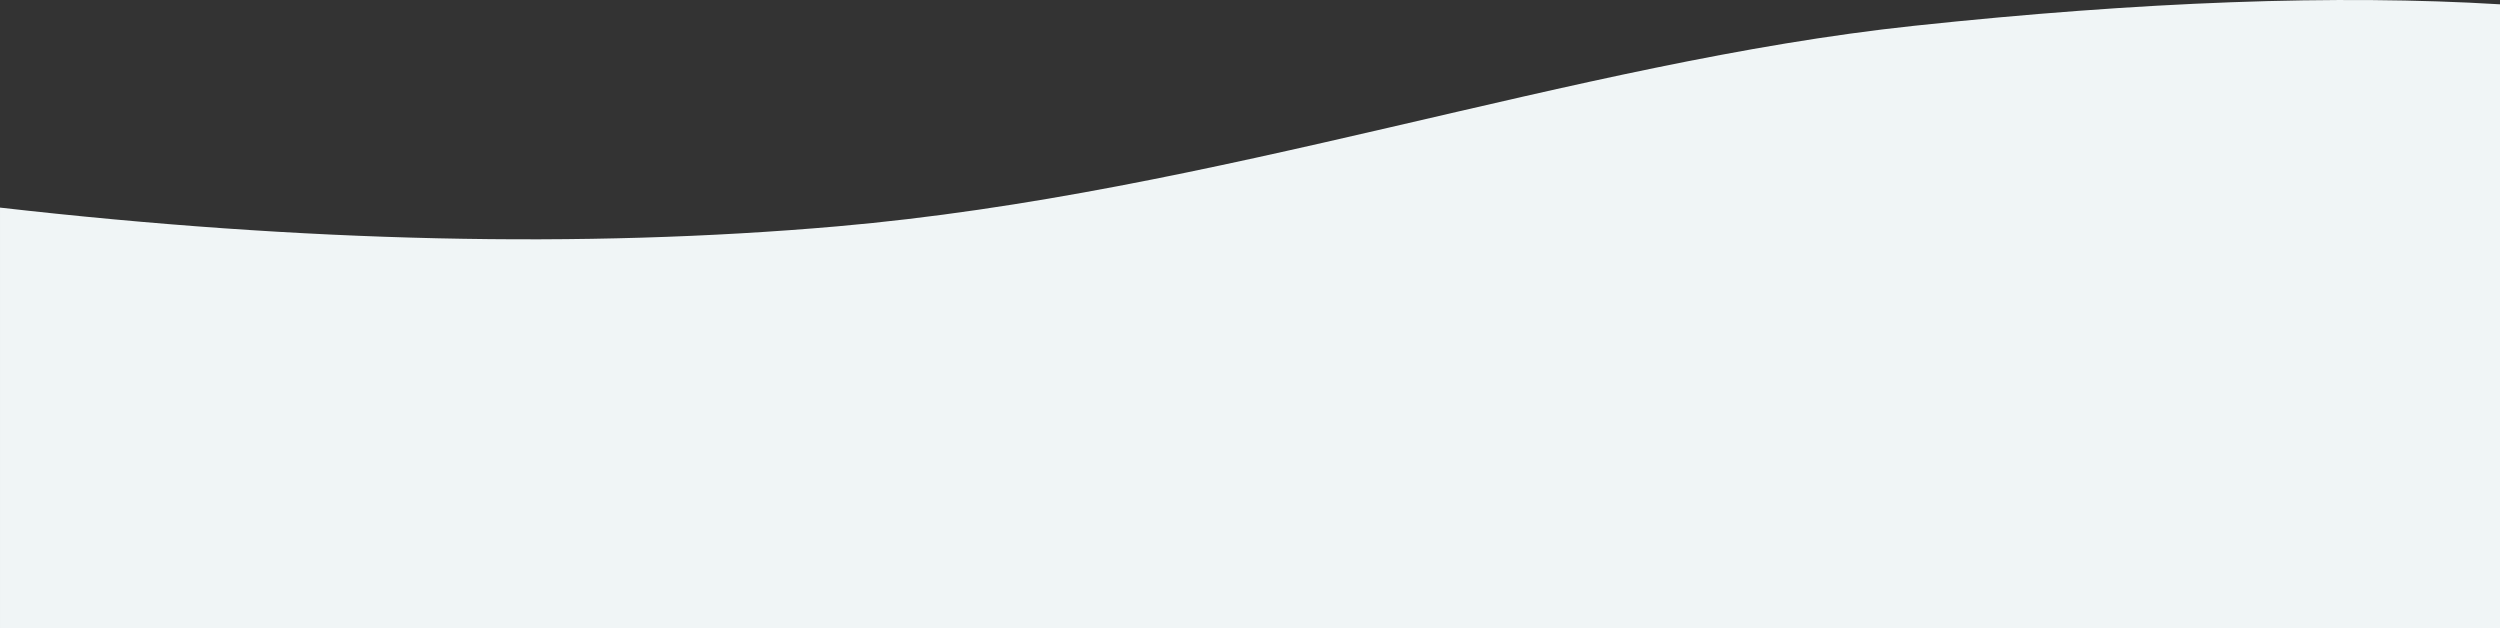 <svg preserveAspectRatio="none" viewBox="0 0 1440 362" xmlns="http://www.w3.org/2000/svg"><rect x="0" y="0" width="1440" height="362" fill="#333333" stroke="none"/><g id="Symbols" stroke="none" stroke-width="1" fill="none" fill-rule="evenodd"><g id="Graphic-Element/Swoosh-Background/High" fill="#F0F5F6"><path d="M0 0h1440.003v242.423c-175.122-19.965-335.79-23.574-482.003-10.827-219.32 19.12-423.96 94.6-620.5 115.542C206.474 361.098 93.974 365.224 0 359.514V0z" id="Swoosh-Tall-Bottom" transform="rotate(180 720.002 181)"/></g></g></svg>